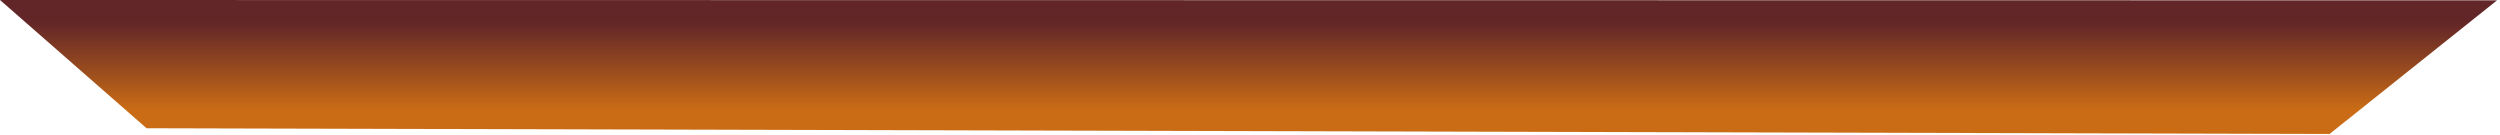 <?xml version="1.0" encoding="utf-8"?>
<svg xmlns="http://www.w3.org/2000/svg" fill="none" height="100%" overflow="visible" preserveAspectRatio="none" style="display: block;" viewBox="0 0 832 45" width="100%">
<path d="M0 0L48.77 42.679L775.286 44.584L831.011 0.117L0 0Z" fill="url(#paint0_linear_0_16193)" id="Vector"/>
<defs>
<linearGradient gradientUnits="userSpaceOnUse" id="paint0_linear_0_16193" x1="415.505" x2="415.505" y1="2.846" y2="41.738">
<stop offset="0.112" stop-color="#622628"/>
<stop offset="0.417" stop-color="#894121"/>
<stop offset="0.866" stop-color="#CA6C15"/>
</linearGradient>
</defs>
</svg>